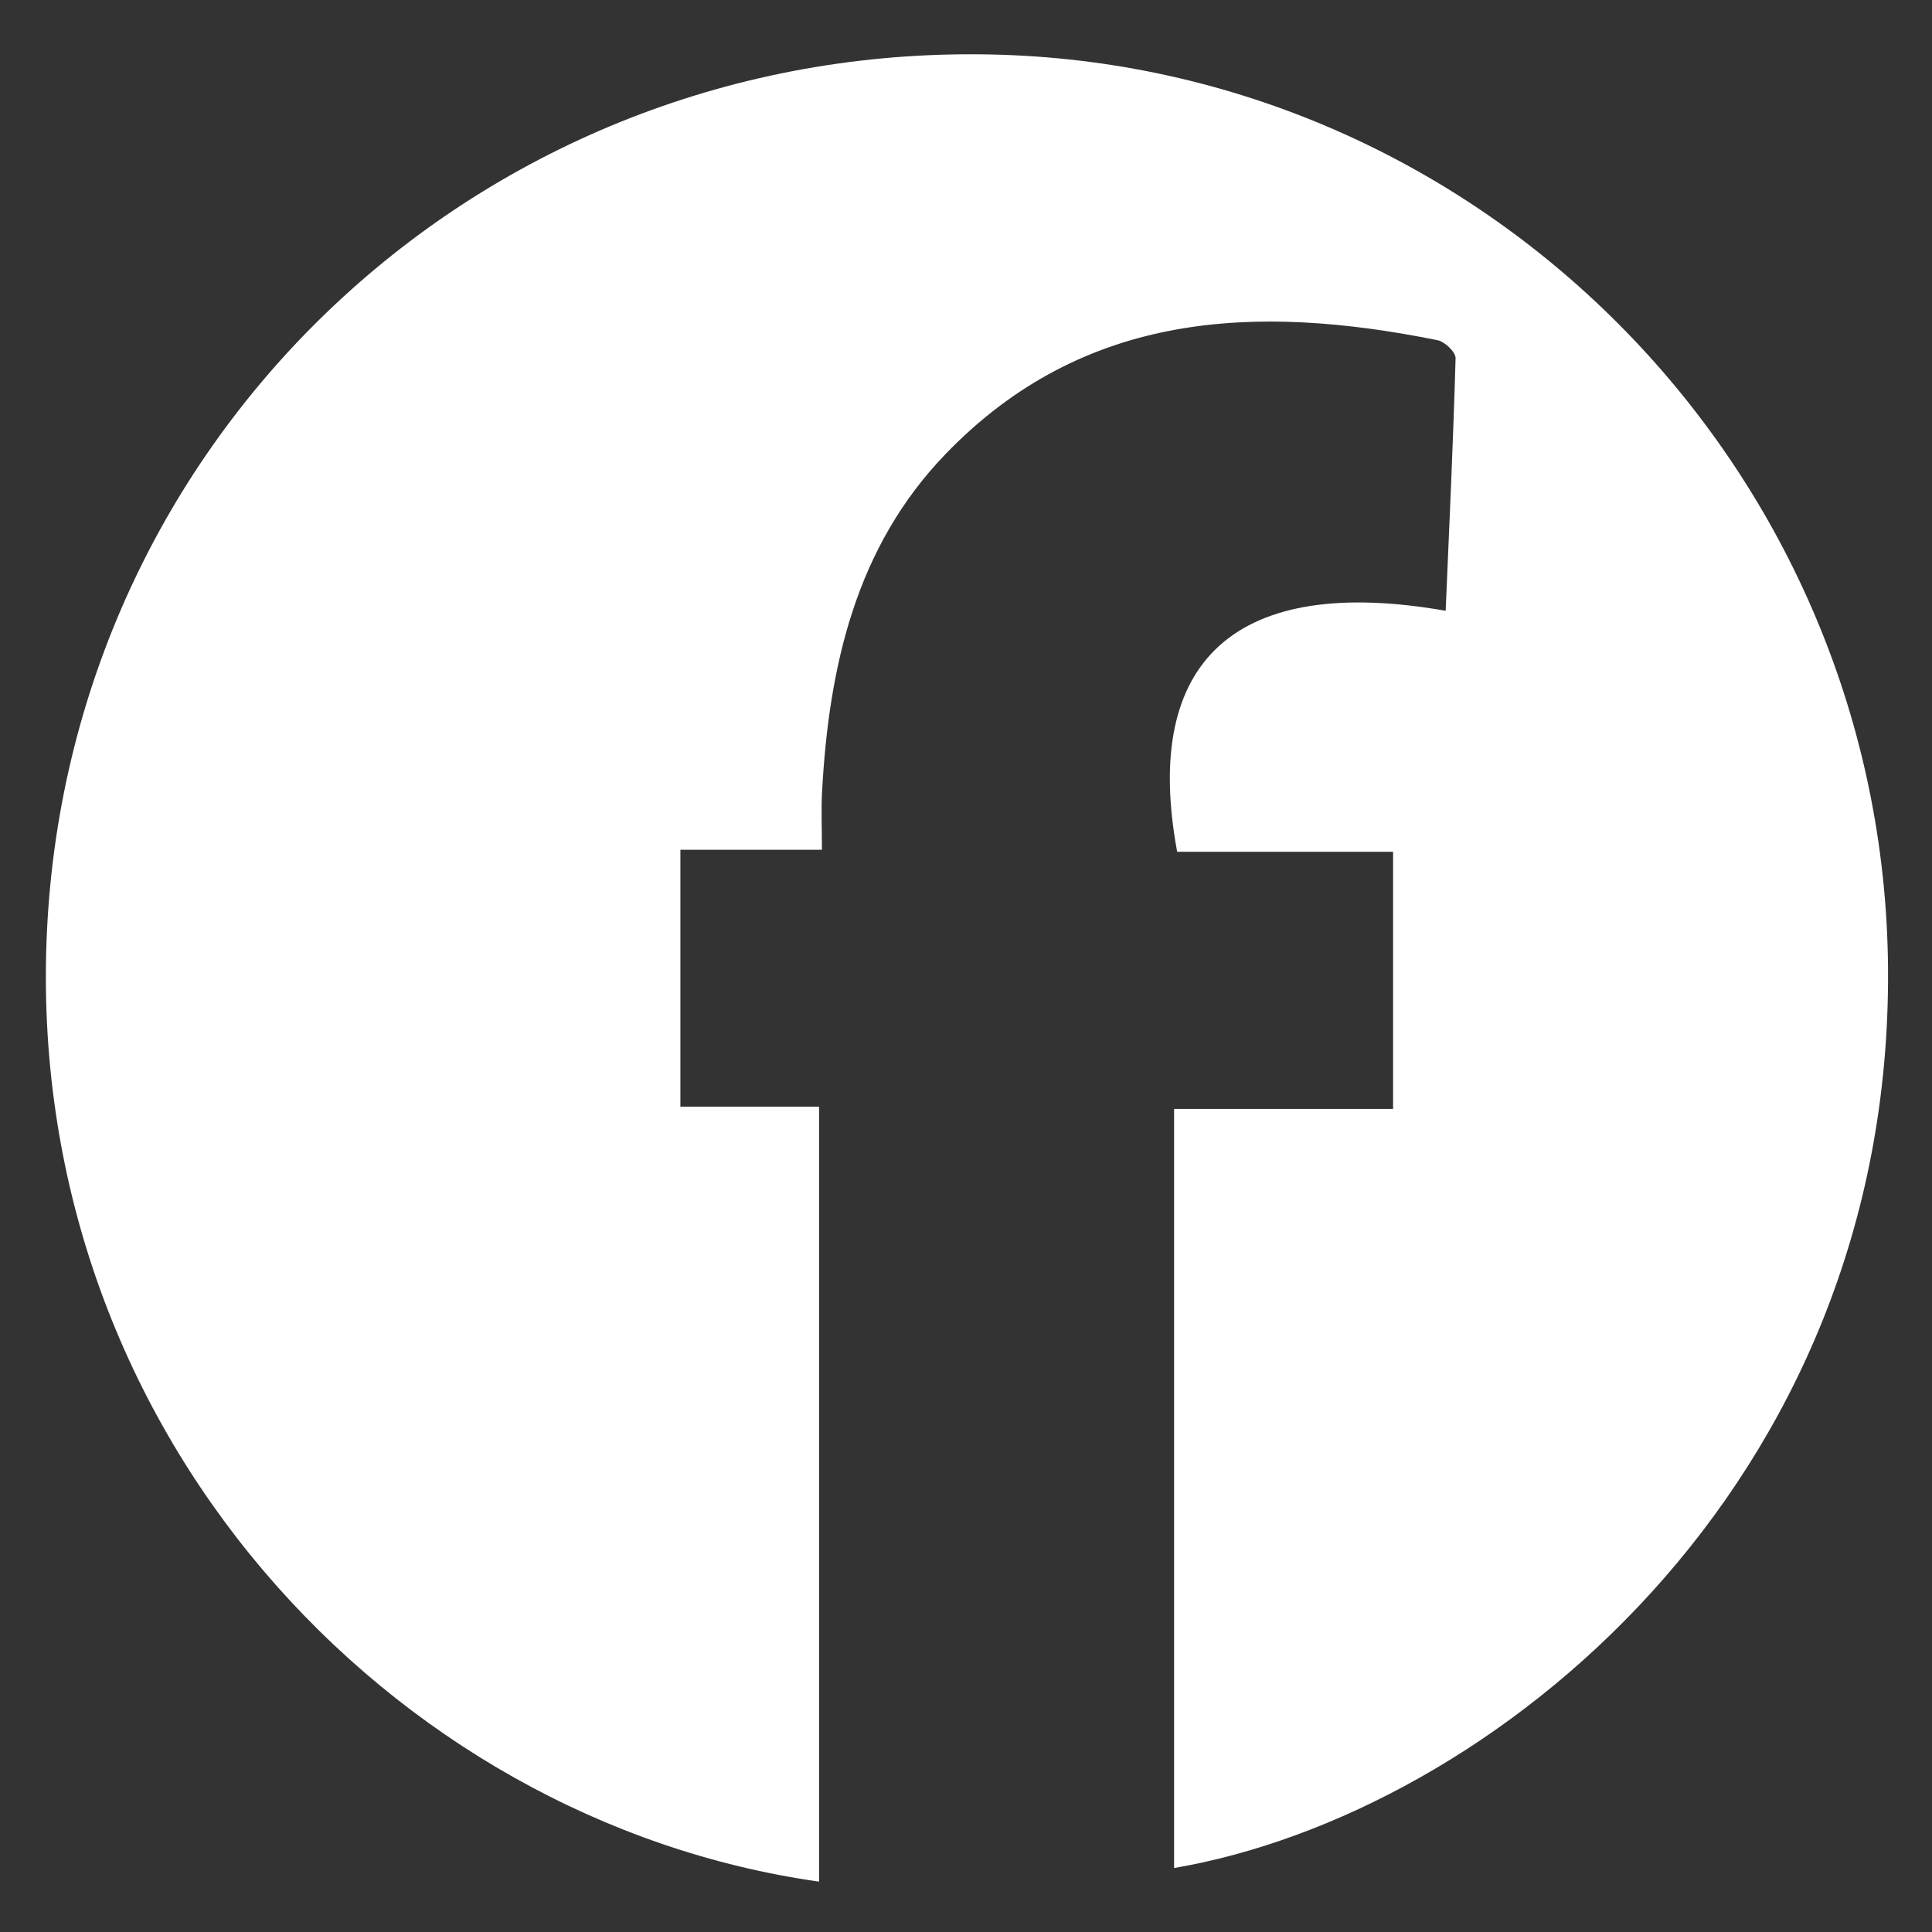 <?xml version="1.0" encoding="UTF-8"?>
<!-- Generator: Adobe Illustrator 16.0.0, SVG Export Plug-In . SVG Version: 6.00 Build 0)  -->
<svg xmlns="http://www.w3.org/2000/svg" xmlns:xlink="http://www.w3.org/1999/xlink" version="1.1" id="Layer_1" x="0px" y="0px" width="500px" height="500px" viewBox="0 0 500 500" xml:space="preserve">
<rect x="0" y="0" width="500" height="500" fill="#333333" stroke="none"/>
<g>
	<path fill="#FFFFFF" d="M303.851,483.443c0-65.185,0-130.277,0-196.457c18.849,0,37.426,0,56.679,0c0-22.475,0-43.872,0-66.542   c-19.044,0-37.598,0-55.881,0c-9.219-49.734,15.384-71.875,69.491-62.373c0.929-21.907,1.957-43.639,2.563-65.384   c0.042-1.55-2.777-4.258-4.632-4.632c-46.887-9.459-91.592-7.655-127.369,29.459c-23.227,24.089-30.173,54.958-31.949,87.3   c-0.255,4.61-0.034,9.244-0.034,15.112c-12.504,0-24.201,0-36.632,0c0,22.638,0,44.04,0,66.491c11.757,0,23.473,0,35.887,0   c0,67.533,0,134.031,0,200.55C100.934,471.241,5.875,369.829,12.166,240.74C18.516,110.391,127.396,10.107,258.9,14.165   c126.702,3.909,228.698,108.57,229.72,236.344C489.69,384.813,385.959,469.394,303.851,483.443z"></path>
</g>
</svg>
